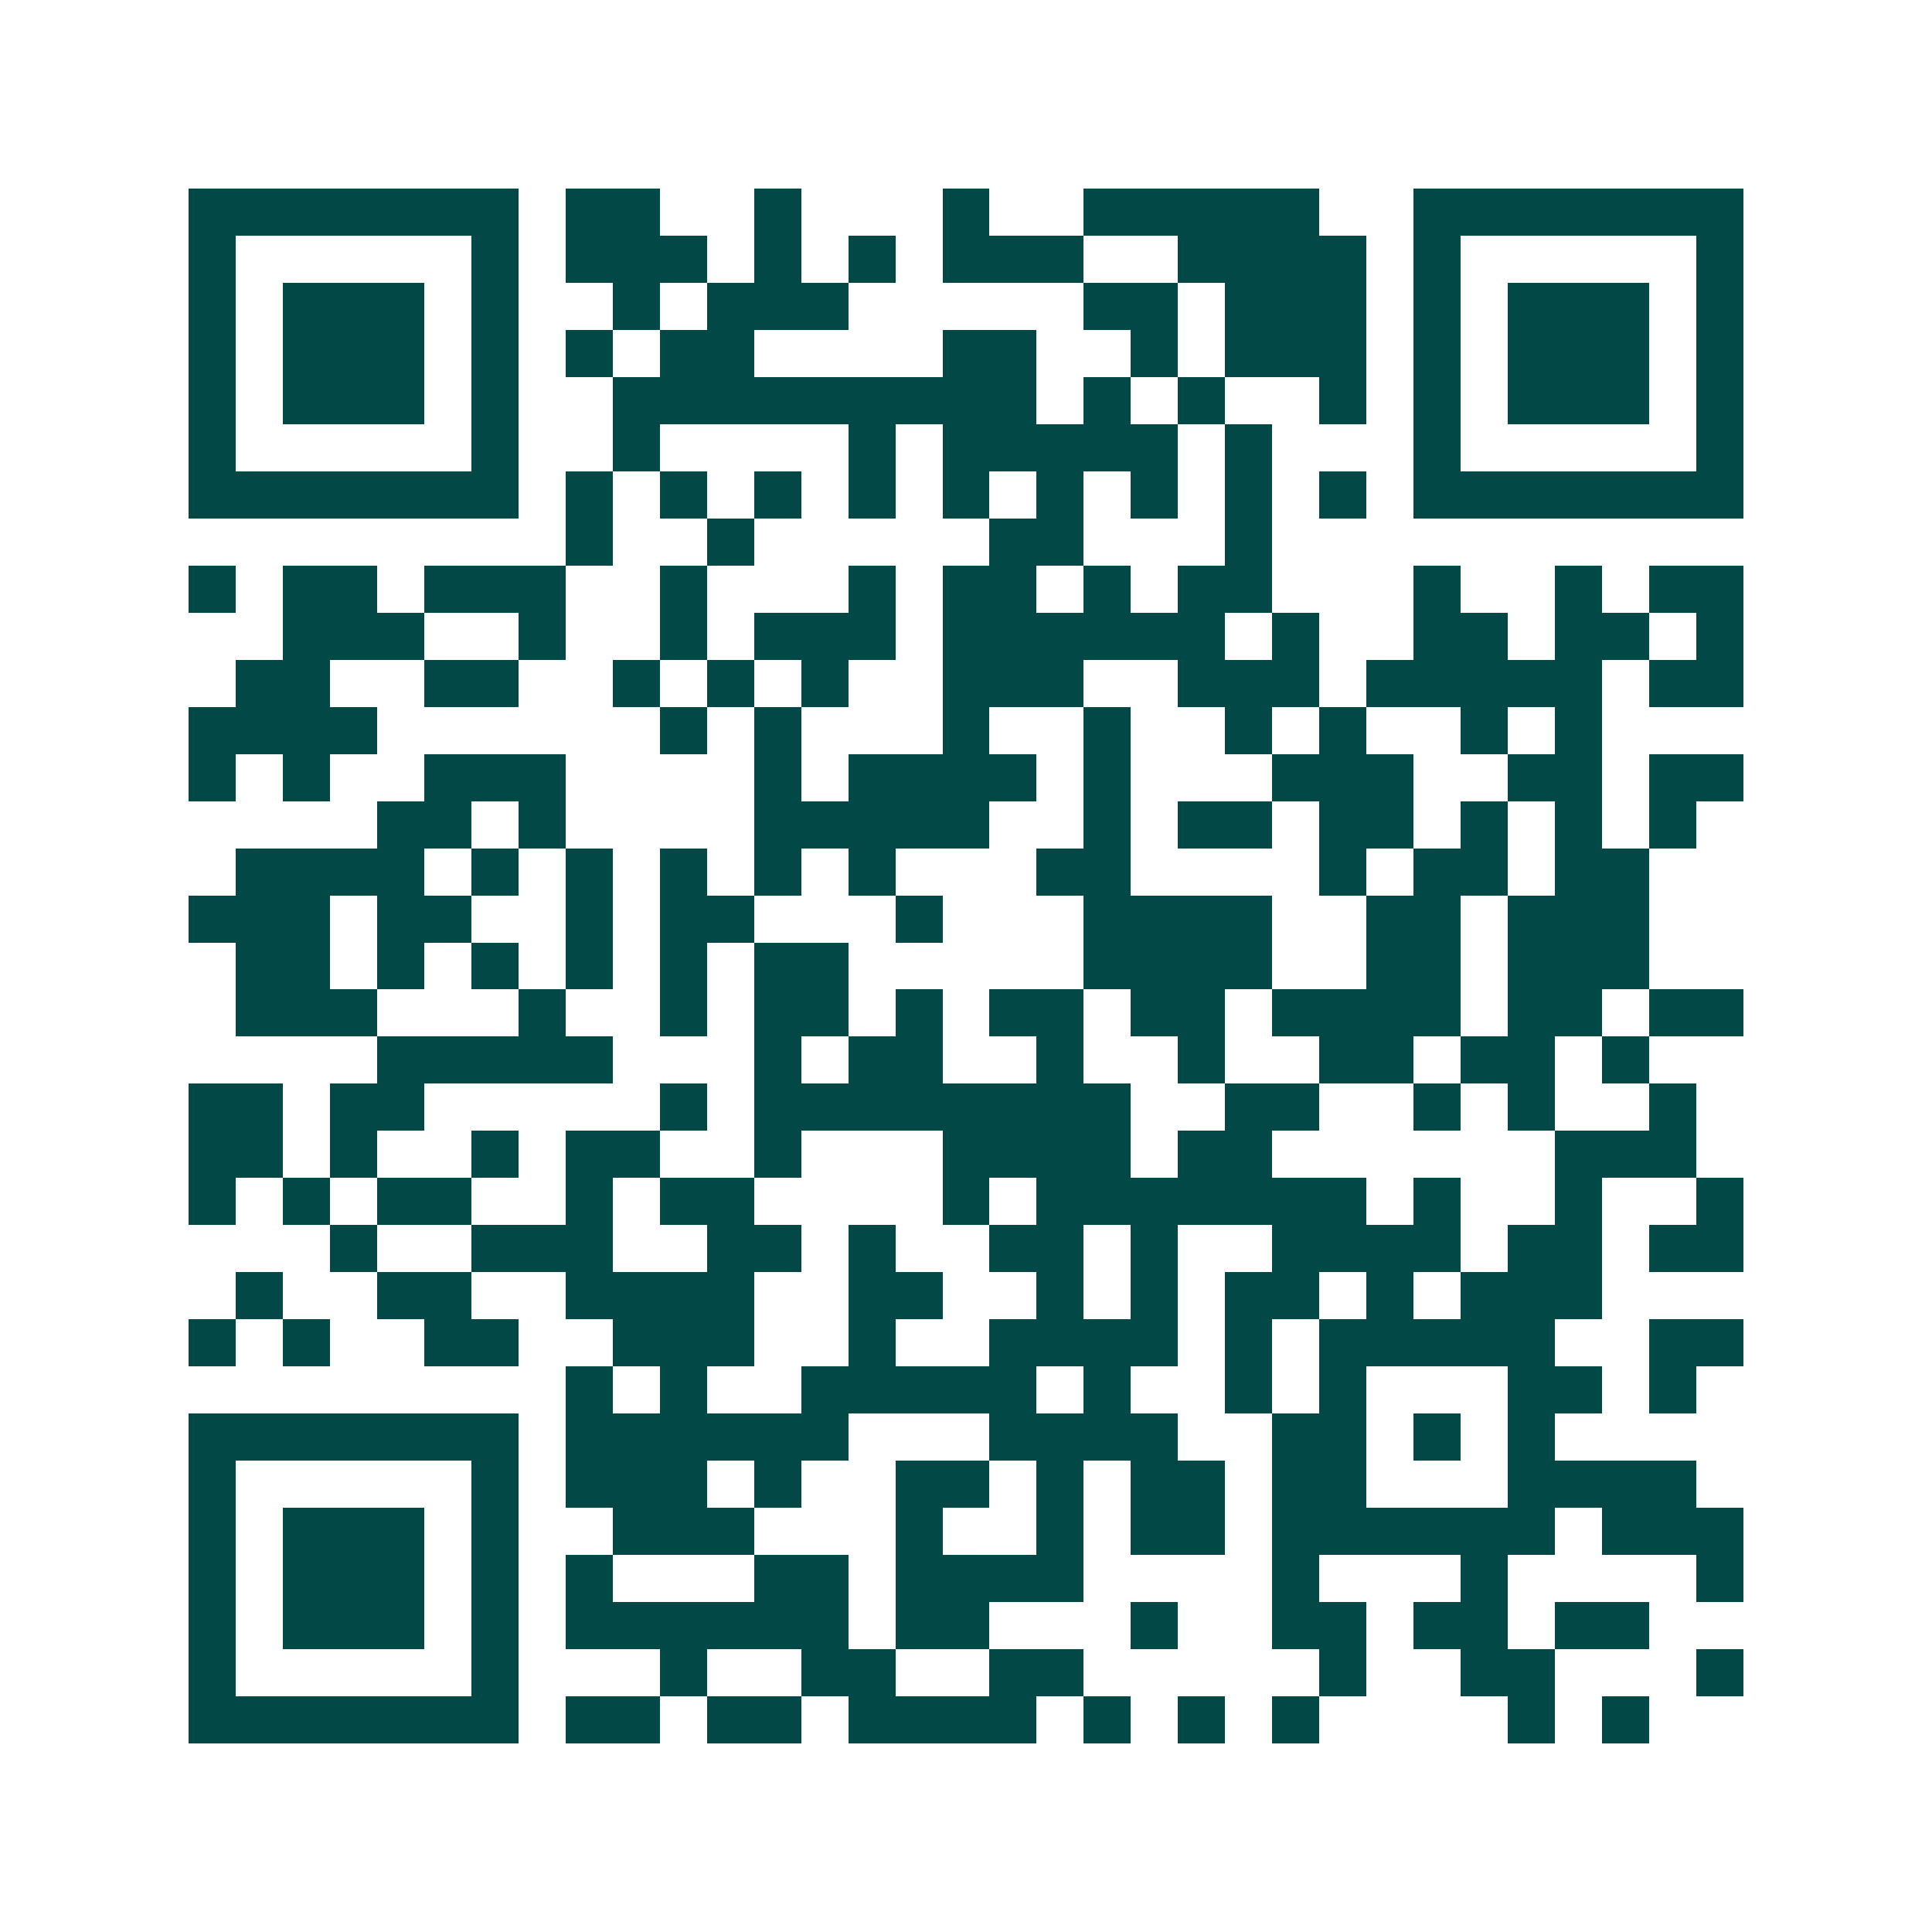 <svg xmlns="http://www.w3.org/2000/svg" width="200" height="200" viewBox="0 0 41 41" shape-rendering="crispEdges"><path fill="#ffffff" d="M0 0h41v41H0z"/><path stroke="#014847" d="M4 4.5h7m1 0h2m2 0h1m3 0h1m2 0h5m2 0h7M4 5.5h1m5 0h1m1 0h3m1 0h1m1 0h1m1 0h3m2 0h4m1 0h1m5 0h1M4 6.5h1m1 0h3m1 0h1m2 0h1m1 0h3m5 0h2m1 0h3m1 0h1m1 0h3m1 0h1M4 7.5h1m1 0h3m1 0h1m1 0h1m1 0h2m4 0h2m2 0h1m1 0h3m1 0h1m1 0h3m1 0h1M4 8.5h1m1 0h3m1 0h1m2 0h9m1 0h1m1 0h1m2 0h1m1 0h1m1 0h3m1 0h1M4 9.5h1m5 0h1m2 0h1m4 0h1m1 0h5m1 0h1m3 0h1m5 0h1M4 10.5h7m1 0h1m1 0h1m1 0h1m1 0h1m1 0h1m1 0h1m1 0h1m1 0h1m1 0h1m1 0h7M12 11.5h1m2 0h1m5 0h2m3 0h1M4 12.5h1m1 0h2m1 0h3m2 0h1m3 0h1m1 0h2m1 0h1m1 0h2m3 0h1m2 0h1m1 0h2M6 13.5h3m2 0h1m2 0h1m1 0h3m1 0h6m1 0h1m2 0h2m1 0h2m1 0h1M5 14.5h2m2 0h2m2 0h1m1 0h1m1 0h1m2 0h3m2 0h3m1 0h5m1 0h2M4 15.5h4m6 0h1m1 0h1m3 0h1m2 0h1m2 0h1m1 0h1m2 0h1m1 0h1M4 16.5h1m1 0h1m2 0h3m4 0h1m1 0h4m1 0h1m3 0h3m2 0h2m1 0h2M8 17.5h2m1 0h1m4 0h5m2 0h1m1 0h2m1 0h2m1 0h1m1 0h1m1 0h1M5 18.5h4m1 0h1m1 0h1m1 0h1m1 0h1m1 0h1m3 0h2m4 0h1m1 0h2m1 0h2M4 19.5h3m1 0h2m2 0h1m1 0h2m3 0h1m3 0h4m2 0h2m1 0h3M5 20.5h2m1 0h1m1 0h1m1 0h1m1 0h1m1 0h2m5 0h4m2 0h2m1 0h3M5 21.5h3m3 0h1m2 0h1m1 0h2m1 0h1m1 0h2m1 0h2m1 0h4m1 0h2m1 0h2M8 22.5h5m3 0h1m1 0h2m2 0h1m2 0h1m2 0h2m1 0h2m1 0h1M4 23.5h2m1 0h2m5 0h1m1 0h8m2 0h2m2 0h1m1 0h1m2 0h1M4 24.5h2m1 0h1m2 0h1m1 0h2m2 0h1m3 0h4m1 0h2m6 0h3M4 25.5h1m1 0h1m1 0h2m2 0h1m1 0h2m4 0h1m1 0h7m1 0h1m2 0h1m2 0h1M7 26.5h1m2 0h3m2 0h2m1 0h1m2 0h2m1 0h1m2 0h4m1 0h2m1 0h2M5 27.5h1m2 0h2m2 0h4m2 0h2m2 0h1m1 0h1m1 0h2m1 0h1m1 0h3M4 28.5h1m1 0h1m2 0h2m2 0h3m2 0h1m2 0h4m1 0h1m1 0h5m2 0h2M12 29.5h1m1 0h1m2 0h5m1 0h1m2 0h1m1 0h1m3 0h2m1 0h1M4 30.5h7m1 0h6m3 0h4m2 0h2m1 0h1m1 0h1M4 31.5h1m5 0h1m1 0h3m1 0h1m2 0h2m1 0h1m1 0h2m1 0h2m3 0h4M4 32.5h1m1 0h3m1 0h1m2 0h3m3 0h1m2 0h1m1 0h2m1 0h6m1 0h3M4 33.5h1m1 0h3m1 0h1m1 0h1m3 0h2m1 0h4m4 0h1m3 0h1m4 0h1M4 34.5h1m1 0h3m1 0h1m1 0h6m1 0h2m3 0h1m2 0h2m1 0h2m1 0h2M4 35.5h1m5 0h1m3 0h1m2 0h2m2 0h2m5 0h1m2 0h2m3 0h1M4 36.5h7m1 0h2m1 0h2m1 0h4m1 0h1m1 0h1m1 0h1m4 0h1m1 0h1"/></svg>
